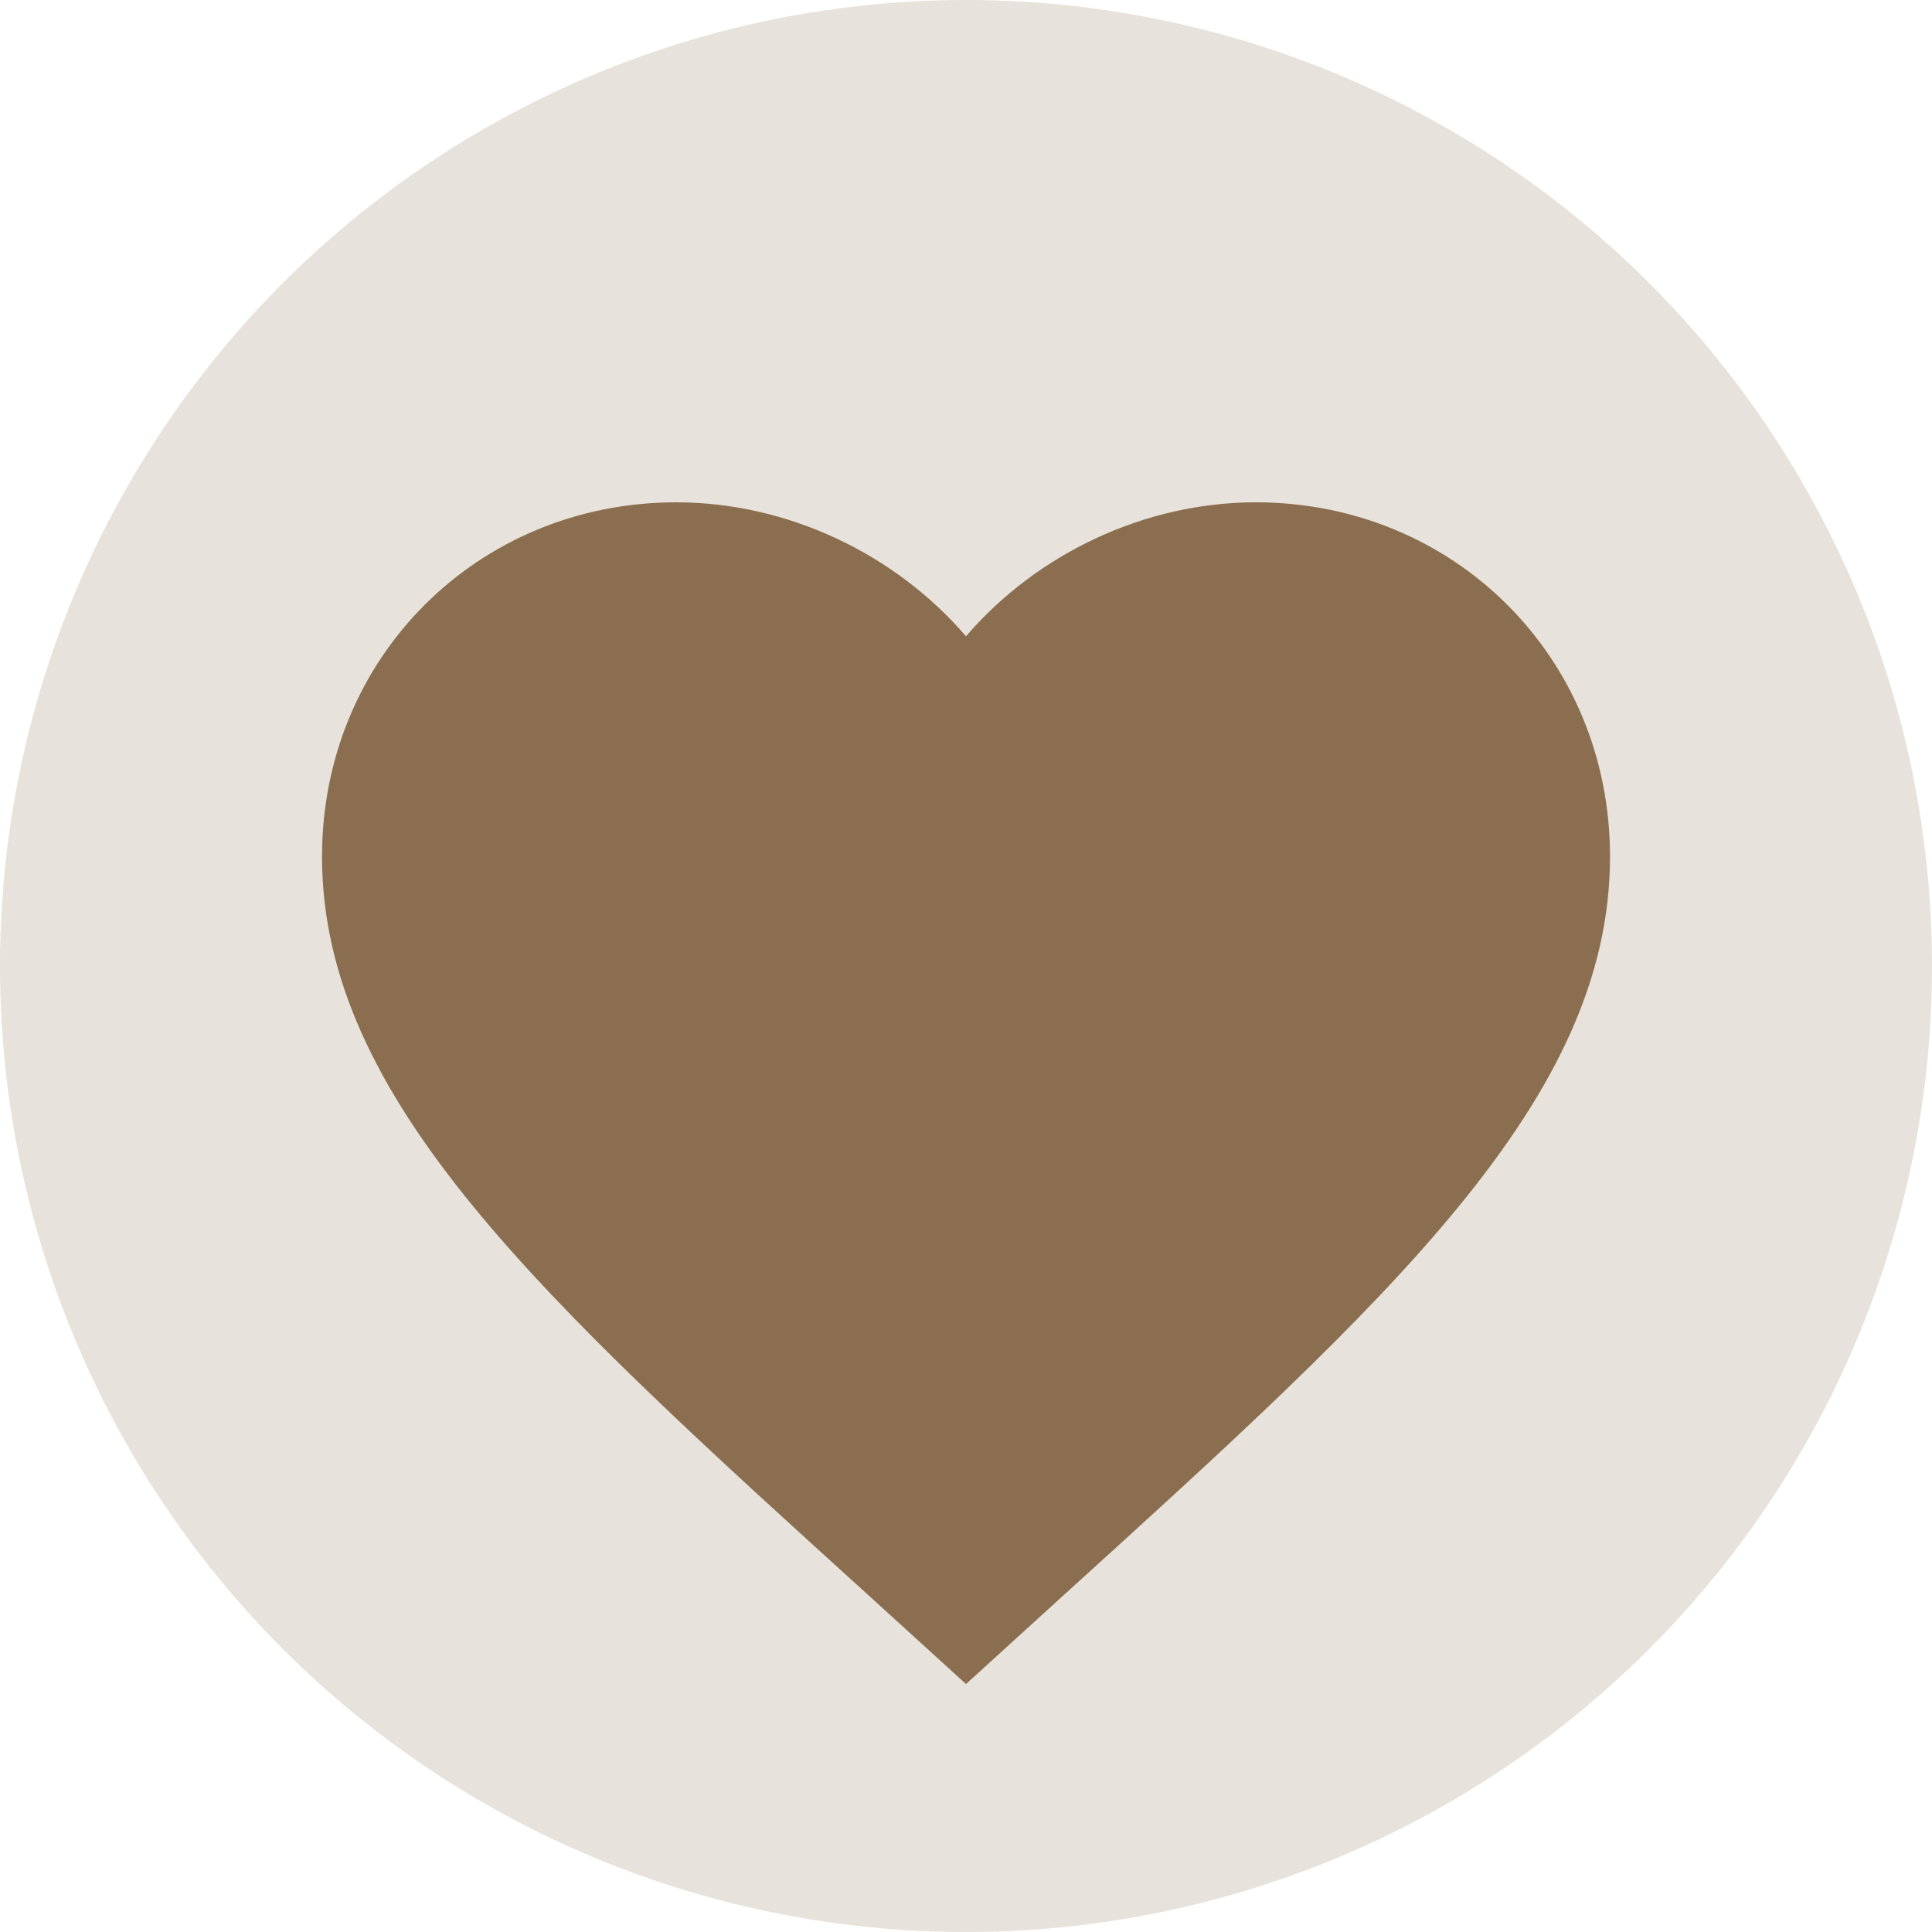 <svg xmlns="http://www.w3.org/2000/svg" fill="none" viewBox="0 0 50 50" height="50" width="50">
<circle fill-opacity="0.2" fill="#8B6E4F" r="25" cy="25" cx="25"></circle>
<path fill="#8B6E4F" d="M25 43.583L22.584 41.383C14 33.6 8.334 28.45 8.334 22.167C8.334 17.017 12.367 13 17.5 13C20.4 13 23.183 14.35 25 16.467C26.817 14.35 29.6 13 32.5 13C37.633 13 41.667 17.017 41.667 22.167C41.667 28.45 36 33.6 27.417 41.383L25 43.583Z"></path>
</svg>

